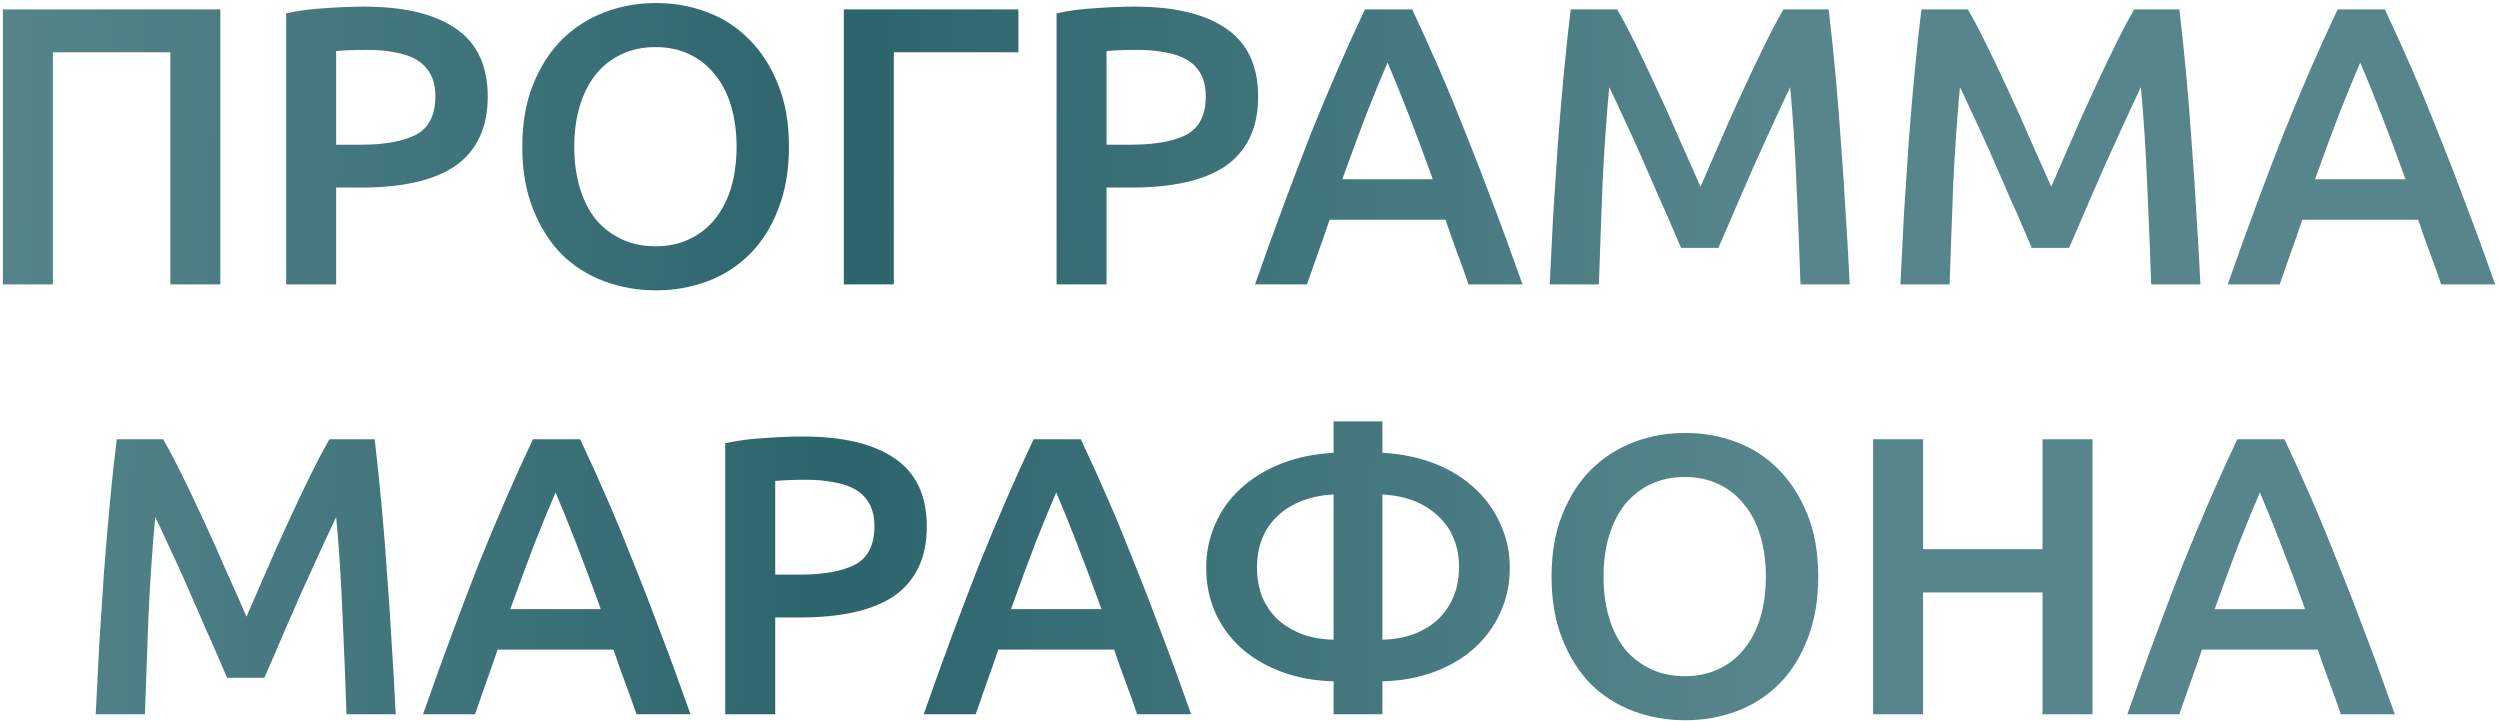 <?xml version="1.0" encoding="UTF-8"?> <svg xmlns="http://www.w3.org/2000/svg" width="378" height="109" viewBox="0 0 378 109" fill="none"><path d="M33.315 1.42V43H25.755V7.9H7.995V43H0.435V1.42H33.315ZM55.027 1C61.067 1 65.687 2.1 68.887 4.3C72.127 6.5 73.747 9.94 73.747 14.62C73.747 17.06 73.307 19.16 72.427 20.92C71.587 22.64 70.347 24.06 68.707 25.18C67.067 26.26 65.067 27.06 62.707 27.58C60.347 28.1 57.647 28.36 54.607 28.36H50.827V43H43.267V2.02C45.027 1.62 46.967 1.36 49.087 1.24C51.247 1.08 53.227 1 55.027 1ZM55.567 7.54C53.647 7.54 52.067 7.6 50.827 7.72V21.88H54.487C58.127 21.88 60.927 21.38 62.887 20.38C64.847 19.34 65.827 17.4 65.827 14.56C65.827 13.2 65.567 12.06 65.047 11.14C64.527 10.22 63.807 9.5 62.887 8.98C61.967 8.46 60.867 8.1 59.587 7.9C58.347 7.66 57.007 7.54 55.567 7.54ZM86.83 22.18C86.83 24.46 87.11 26.54 87.67 28.42C88.23 30.26 89.03 31.84 90.07 33.16C91.15 34.44 92.45 35.44 93.97 36.16C95.49 36.88 97.21 37.24 99.13 37.24C101.01 37.24 102.71 36.88 104.23 36.16C105.75 35.44 107.03 34.44 108.07 33.16C109.15 31.84 109.97 30.26 110.53 28.42C111.09 26.54 111.37 24.46 111.37 22.18C111.37 19.9 111.09 17.84 110.53 16C109.97 14.12 109.15 12.54 108.07 11.26C107.03 9.94 105.75 8.92 104.23 8.2C102.71 7.48 101.01 7.12 99.13 7.12C97.21 7.12 95.49 7.48 93.97 8.2C92.45 8.92 91.15 9.94 90.07 11.26C89.03 12.58 88.23 14.16 87.67 16C87.11 17.84 86.83 19.9 86.83 22.18ZM119.29 22.18C119.29 25.74 118.75 28.88 117.67 31.6C116.63 34.32 115.19 36.6 113.35 38.44C111.55 40.24 109.43 41.6 106.99 42.52C104.55 43.44 101.95 43.9 99.19 43.9C96.43 43.9 93.81 43.44 91.33 42.52C88.89 41.6 86.75 40.24 84.91 38.44C83.11 36.6 81.67 34.32 80.59 31.6C79.51 28.88 78.97 25.74 78.97 22.18C78.97 18.62 79.51 15.5 80.59 12.82C81.67 10.1 83.13 7.82 84.97 5.98C86.85 4.14 89.01 2.76 91.45 1.84C93.89 0.92 96.47 0.46 99.19 0.46C101.91 0.46 104.49 0.92 106.93 1.84C109.37 2.76 111.49 4.14 113.29 5.98C115.13 7.82 116.59 10.1 117.67 12.82C118.75 15.5 119.29 18.62 119.29 22.18ZM135.144 43H127.584V1.42H153.984V7.9H135.144V43ZM171.511 1C177.551 1 182.171 2.1 185.371 4.3C188.611 6.5 190.231 9.94 190.231 14.62C190.231 17.06 189.791 19.16 188.911 20.92C188.071 22.64 186.831 24.06 185.191 25.18C183.551 26.26 181.551 27.06 179.191 27.58C176.831 28.1 174.131 28.36 171.091 28.36H167.311V43H159.751V2.02C161.511 1.62 163.451 1.36 165.571 1.24C167.731 1.08 169.711 1 171.511 1ZM172.051 7.54C170.131 7.54 168.551 7.6 167.311 7.72V21.88H170.971C174.611 21.88 177.411 21.38 179.371 20.38C181.331 19.34 182.311 17.4 182.311 14.56C182.311 13.2 182.051 12.06 181.531 11.14C181.011 10.22 180.291 9.5 179.371 8.98C178.451 8.46 177.351 8.1 176.071 7.9C174.831 7.66 173.491 7.54 172.051 7.54ZM222.039 43C221.479 41.36 220.899 39.74 220.299 38.14C219.699 36.54 219.119 34.9 218.559 33.22H201.039C200.479 34.9 199.899 36.56 199.299 38.2C198.739 39.8 198.179 41.4 197.619 43H189.759C191.319 38.56 192.799 34.46 194.199 30.7C195.599 26.94 196.959 23.38 198.279 20.02C199.639 16.66 200.979 13.46 202.299 10.42C203.619 7.38 204.979 4.38 206.379 1.42H213.519C214.919 4.38 216.279 7.38 217.599 10.42C218.919 13.46 220.239 16.66 221.559 20.02C222.919 23.38 224.299 26.94 225.699 30.7C227.139 34.46 228.639 38.56 230.199 43H222.039ZM209.799 9.46C208.879 11.58 207.819 14.16 206.619 17.2C205.459 20.24 204.239 23.54 202.959 27.1H216.639C215.359 23.54 214.119 20.22 212.919 17.14C211.719 14.06 210.679 11.5 209.799 9.46ZM244.515 1.42C245.395 2.94 246.375 4.8 247.455 7C248.535 9.2 249.635 11.52 250.755 13.96C251.875 16.36 252.975 18.82 254.055 21.34C255.175 23.82 256.195 26.12 257.115 28.24C258.035 26.12 259.035 23.82 260.115 21.34C261.195 18.82 262.295 16.36 263.415 13.96C264.535 11.52 265.635 9.2 266.715 7C267.795 4.8 268.775 2.94 269.655 1.42H276.495C276.855 4.46 277.195 7.7 277.515 11.14C277.835 14.54 278.115 18.04 278.355 21.64C278.635 25.2 278.875 28.8 279.075 32.44C279.315 36.04 279.515 39.56 279.675 43H272.235C272.075 38.16 271.875 33.18 271.635 28.06C271.435 22.94 271.115 17.98 270.675 13.18C270.235 14.1 269.715 15.2 269.115 16.48C268.515 17.76 267.875 19.16 267.195 20.68C266.515 22.16 265.815 23.7 265.095 25.3C264.415 26.9 263.735 28.46 263.055 29.98C262.415 31.46 261.815 32.86 261.255 34.18C260.695 35.46 260.215 36.56 259.815 37.48H254.175C253.775 36.56 253.295 35.44 252.735 34.12C252.175 32.8 251.555 31.4 250.875 29.92C250.235 28.4 249.555 26.84 248.835 25.24C248.155 23.64 247.475 22.1 246.795 20.62C246.115 19.14 245.475 17.76 244.875 16.48C244.275 15.16 243.755 14.06 243.315 13.18C242.875 17.98 242.535 22.94 242.295 28.06C242.095 33.18 241.915 38.16 241.755 43H234.315C234.475 39.56 234.655 36 234.855 32.32C235.095 28.64 235.335 25 235.575 21.4C235.855 17.76 236.155 14.24 236.475 10.84C236.795 7.44 237.135 4.3 237.495 1.42H244.515ZM297.542 1.42C298.422 2.94 299.402 4.8 300.482 7C301.562 9.2 302.662 11.52 303.782 13.96C304.902 16.36 306.002 18.82 307.082 21.34C308.202 23.82 309.222 26.12 310.142 28.24C311.062 26.12 312.062 23.82 313.142 21.34C314.222 18.82 315.322 16.36 316.442 13.96C317.562 11.52 318.662 9.2 319.742 7C320.822 4.8 321.802 2.94 322.682 1.42H329.522C329.882 4.46 330.222 7.7 330.542 11.14C330.862 14.54 331.142 18.04 331.382 21.64C331.662 25.2 331.902 28.8 332.102 32.44C332.342 36.04 332.542 39.56 332.702 43H325.262C325.102 38.16 324.902 33.18 324.662 28.06C324.462 22.94 324.142 17.98 323.702 13.18C323.262 14.1 322.742 15.2 322.142 16.48C321.542 17.76 320.902 19.16 320.222 20.68C319.542 22.16 318.842 23.7 318.122 25.3C317.442 26.9 316.762 28.46 316.082 29.98C315.442 31.46 314.842 32.86 314.282 34.18C313.722 35.46 313.242 36.56 312.842 37.48H307.202C306.802 36.56 306.322 35.44 305.762 34.12C305.202 32.8 304.582 31.4 303.902 29.92C303.262 28.4 302.582 26.84 301.862 25.24C301.182 23.64 300.502 22.1 299.822 20.62C299.142 19.14 298.502 17.76 297.902 16.48C297.302 15.16 296.782 14.06 296.342 13.18C295.902 17.98 295.562 22.94 295.322 28.06C295.122 33.18 294.942 38.16 294.782 43H287.342C287.502 39.56 287.682 36 287.882 32.32C288.122 28.64 288.362 25 288.602 21.4C288.882 17.76 289.182 14.24 289.502 10.84C289.822 7.44 290.162 4.3 290.522 1.42H297.542ZM369.109 43C368.549 41.36 367.969 39.74 367.369 38.14C366.769 36.54 366.189 34.9 365.629 33.22H348.109C347.549 34.9 346.969 36.56 346.369 38.2C345.809 39.8 345.249 41.4 344.689 43H336.829C338.389 38.56 339.869 34.46 341.269 30.7C342.669 26.94 344.029 23.38 345.349 20.02C346.709 16.66 348.049 13.46 349.369 10.42C350.689 7.38 352.049 4.38 353.449 1.42H360.589C361.989 4.38 363.349 7.38 364.669 10.42C365.989 13.46 367.309 16.66 368.629 20.02C369.989 23.38 371.369 26.94 372.769 30.7C374.209 34.46 375.709 38.56 377.269 43H369.109ZM356.869 9.46C355.949 11.58 354.889 14.16 353.689 17.2C352.529 20.24 351.309 23.54 350.029 27.1H363.709C362.429 23.54 361.189 20.22 359.989 17.14C358.789 14.06 357.749 11.5 356.869 9.46ZM24.671 66.42C25.551 67.94 26.531 69.8 27.611 72C28.691 74.2 29.791 76.52 30.911 78.96C32.031 81.36 33.131 83.82 34.211 86.34C35.331 88.82 36.351 91.12 37.271 93.24C38.191 91.12 39.191 88.82 40.271 86.34C41.351 83.82 42.451 81.36 43.571 78.96C44.691 76.52 45.791 74.2 46.871 72C47.951 69.8 48.931 67.94 49.811 66.42H56.651C57.011 69.46 57.351 72.7 57.671 76.14C57.991 79.54 58.271 83.04 58.511 86.64C58.791 90.2 59.031 93.8 59.231 97.44C59.471 101.04 59.671 104.56 59.831 108H52.391C52.231 103.16 52.031 98.18 51.791 93.06C51.591 87.94 51.271 82.98 50.831 78.18C50.391 79.1 49.871 80.2 49.271 81.48C48.671 82.76 48.031 84.16 47.351 85.68C46.671 87.16 45.971 88.7 45.251 90.3C44.571 91.9 43.891 93.46 43.211 94.98C42.571 96.46 41.971 97.86 41.411 99.18C40.851 100.46 40.371 101.56 39.971 102.48H34.331C33.931 101.56 33.451 100.44 32.891 99.12C32.331 97.8 31.711 96.4 31.031 94.92C30.391 93.4 29.711 91.84 28.991 90.24C28.311 88.64 27.631 87.1 26.951 85.62C26.271 84.14 25.631 82.76 25.031 81.48C24.431 80.16 23.911 79.06 23.471 78.18C23.031 82.98 22.691 87.94 22.451 93.06C22.251 98.18 22.071 103.16 21.911 108H14.471C14.631 104.56 14.811 101 15.011 97.32C15.251 93.64 15.491 90 15.731 86.4C16.011 82.76 16.311 79.24 16.631 75.84C16.951 72.44 17.291 69.3 17.651 66.42H24.671ZM96.238 108C95.678 106.36 95.098 104.74 94.498 103.14C93.898 101.54 93.318 99.9 92.758 98.22H75.238C74.678 99.9 74.098 101.56 73.498 103.2C72.938 104.8 72.378 106.4 71.818 108H63.958C65.518 103.56 66.998 99.46 68.398 95.7C69.798 91.94 71.158 88.38 72.478 85.02C73.838 81.66 75.178 78.46 76.498 75.42C77.818 72.38 79.178 69.38 80.578 66.42H87.718C89.118 69.38 90.478 72.38 91.798 75.42C93.118 78.46 94.438 81.66 95.758 85.02C97.118 88.38 98.498 91.94 99.898 95.7C101.338 99.46 102.838 103.56 104.398 108H96.238ZM83.998 74.46C83.078 76.58 82.018 79.16 80.818 82.2C79.658 85.24 78.438 88.54 77.158 92.1H90.838C89.558 88.54 88.318 85.22 87.118 82.14C85.918 79.06 84.878 76.5 83.998 74.46ZM121.414 66C127.454 66 132.074 67.1 135.274 69.3C138.514 71.5 140.134 74.94 140.134 79.62C140.134 82.06 139.694 84.16 138.814 85.92C137.974 87.64 136.734 89.06 135.094 90.18C133.454 91.26 131.454 92.06 129.094 92.58C126.734 93.1 124.034 93.36 120.994 93.36H117.214V108H109.654V67.02C111.414 66.62 113.354 66.36 115.474 66.24C117.634 66.08 119.614 66 121.414 66ZM121.954 72.54C120.034 72.54 118.454 72.6 117.214 72.72V86.88H120.874C124.514 86.88 127.314 86.38 129.274 85.38C131.234 84.34 132.214 82.4 132.214 79.56C132.214 78.2 131.954 77.06 131.434 76.14C130.914 75.22 130.194 74.5 129.274 73.98C128.354 73.46 127.254 73.1 125.974 72.9C124.734 72.66 123.394 72.54 121.954 72.54ZM171.941 108C171.381 106.36 170.801 104.74 170.201 103.14C169.601 101.54 169.021 99.9 168.461 98.22H150.941C150.381 99.9 149.801 101.56 149.201 103.2C148.641 104.8 148.081 106.4 147.521 108H139.661C141.221 103.56 142.701 99.46 144.101 95.7C145.501 91.94 146.861 88.38 148.181 85.02C149.541 81.66 150.881 78.46 152.201 75.42C153.521 72.38 154.881 69.38 156.281 66.42H163.421C164.821 69.38 166.181 72.38 167.501 75.42C168.821 78.46 170.141 81.66 171.461 85.02C172.821 88.38 174.201 91.94 175.601 95.7C177.041 99.46 178.541 103.56 180.101 108H171.941ZM159.701 74.46C158.781 76.58 157.721 79.16 156.521 82.2C155.361 85.24 154.141 88.54 152.861 92.1H166.541C165.261 88.54 164.021 85.22 162.821 82.14C161.621 79.06 160.581 76.5 159.701 74.46ZM201.641 74.76C198.121 74.96 195.301 76.04 193.181 78C191.101 79.96 190.061 82.56 190.061 85.8C190.061 87.44 190.321 88.92 190.841 90.24C191.401 91.56 192.181 92.7 193.181 93.66C194.221 94.58 195.441 95.32 196.841 95.88C198.281 96.4 199.881 96.68 201.641 96.72V74.76ZM201.641 108V103.02C198.761 102.94 196.141 102.46 193.781 101.58C191.421 100.7 189.381 99.5 187.661 97.98C185.981 96.46 184.681 94.68 183.761 92.64C182.841 90.56 182.381 88.3 182.381 85.86C182.381 83.46 182.841 81.24 183.761 79.2C184.681 77.12 185.981 75.32 187.661 73.8C189.381 72.24 191.421 71 193.781 70.08C196.141 69.16 198.761 68.62 201.641 68.46V63.72H209.021V68.46C211.901 68.62 214.521 69.16 216.881 70.08C219.241 71 221.261 72.24 222.941 73.8C224.621 75.32 225.921 77.12 226.841 79.2C227.801 81.24 228.281 83.46 228.281 85.86C228.281 88.3 227.801 90.56 226.841 92.64C225.921 94.68 224.621 96.46 222.941 97.98C221.261 99.5 219.241 100.7 216.881 101.58C214.521 102.46 211.901 102.94 209.021 103.02V108H201.641ZM209.021 96.72C210.741 96.68 212.321 96.4 213.761 95.88C215.201 95.32 216.421 94.58 217.421 93.66C218.421 92.7 219.201 91.56 219.761 90.24C220.321 88.92 220.601 87.44 220.601 85.8C220.601 82.56 219.541 79.96 217.421 78C215.341 76.04 212.541 74.96 209.021 74.76V96.72ZM242.455 87.18C242.455 89.46 242.735 91.54 243.295 93.42C243.855 95.26 244.655 96.84 245.695 98.16C246.775 99.44 248.075 100.44 249.595 101.16C251.115 101.88 252.835 102.24 254.755 102.24C256.635 102.24 258.335 101.88 259.855 101.16C261.375 100.44 262.655 99.44 263.695 98.16C264.775 96.84 265.595 95.26 266.155 93.42C266.715 91.54 266.995 89.46 266.995 87.18C266.995 84.9 266.715 82.84 266.155 81C265.595 79.12 264.775 77.54 263.695 76.26C262.655 74.94 261.375 73.92 259.855 73.2C258.335 72.48 256.635 72.12 254.755 72.12C252.835 72.12 251.115 72.48 249.595 73.2C248.075 73.92 246.775 74.94 245.695 76.26C244.655 77.58 243.855 79.16 243.295 81C242.735 82.84 242.455 84.9 242.455 87.18ZM274.915 87.18C274.915 90.74 274.375 93.88 273.295 96.6C272.255 99.32 270.815 101.6 268.975 103.44C267.175 105.24 265.055 106.6 262.615 107.52C260.175 108.44 257.575 108.9 254.815 108.9C252.055 108.9 249.435 108.44 246.955 107.52C244.515 106.6 242.375 105.24 240.535 103.44C238.735 101.6 237.295 99.32 236.215 96.6C235.135 93.88 234.595 90.74 234.595 87.18C234.595 83.62 235.135 80.5 236.215 77.82C237.295 75.1 238.755 72.82 240.595 70.98C242.475 69.14 244.635 67.76 247.075 66.84C249.515 65.92 252.095 65.46 254.815 65.46C257.535 65.46 260.115 65.92 262.555 66.84C264.995 67.76 267.115 69.14 268.915 70.98C270.755 72.82 272.215 75.1 273.295 77.82C274.375 80.5 274.915 83.62 274.915 87.18ZM308.829 66.42H316.389V108H308.829V89.58H290.769V108H283.209V66.42H290.769V83.04H308.829V66.42ZM353.934 108C353.374 106.36 352.794 104.74 352.194 103.14C351.594 101.54 351.014 99.9 350.454 98.22H332.934C332.374 99.9 331.794 101.56 331.194 103.2C330.634 104.8 330.074 106.4 329.514 108H321.654C323.214 103.56 324.694 99.46 326.094 95.7C327.494 91.94 328.854 88.38 330.174 85.02C331.534 81.66 332.874 78.46 334.194 75.42C335.514 72.38 336.874 69.38 338.274 66.42H345.414C346.814 69.38 348.174 72.38 349.494 75.42C350.814 78.46 352.134 81.66 353.454 85.02C354.814 88.38 356.194 91.94 357.594 95.7C359.034 99.46 360.534 103.56 362.094 108H353.934ZM341.694 74.46C340.774 76.58 339.714 79.16 338.514 82.2C337.354 85.24 336.134 88.54 334.854 92.1H348.534C347.254 88.54 346.014 85.22 344.814 82.14C343.614 79.06 342.574 76.5 341.694 74.46Z" fill="url(#paint0_linear_530_37)"></path><defs><linearGradient id="paint0_linear_530_37" x1="-5" y1="19.474" x2="267.37" y2="26.104" gradientUnits="userSpaceOnUse"><stop stop-color="#56868C"></stop><stop offset="0.49" stop-color="#2D656C"></stop><stop offset="1" stop-color="#56868C"></stop></linearGradient></defs></svg> 